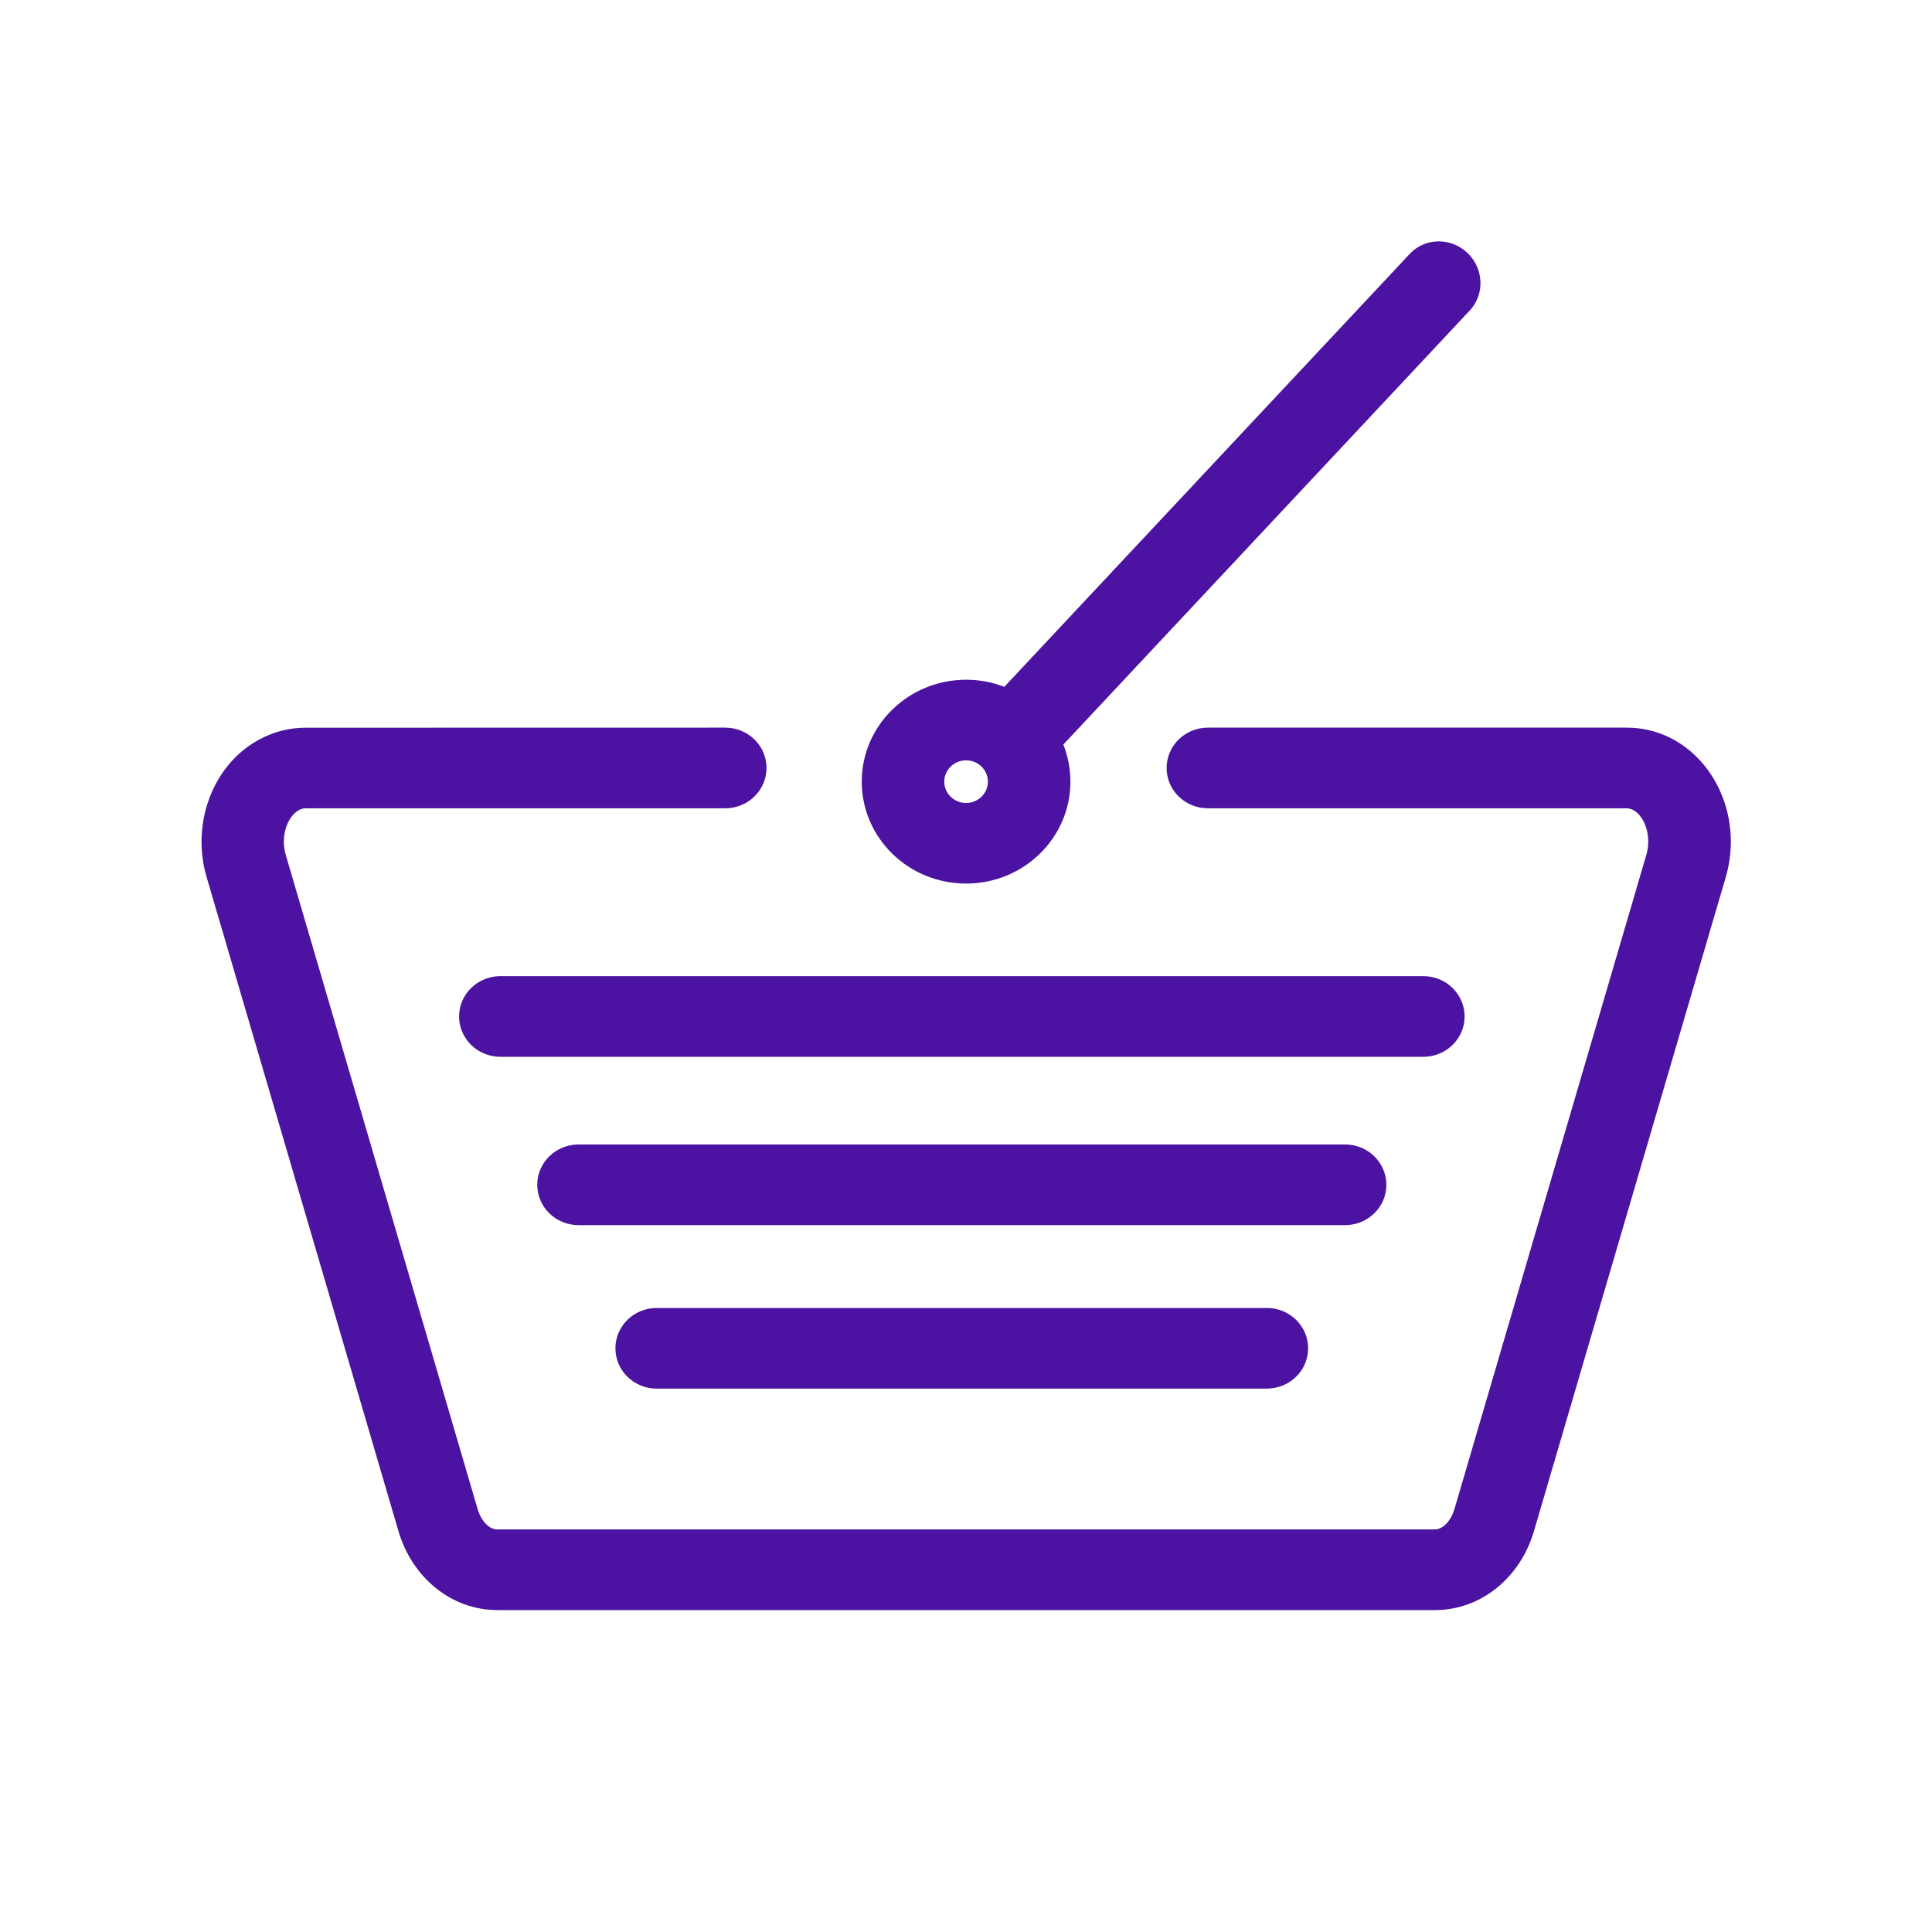 <svg height="24" viewBox="0 0 24 24" width="24" xmlns="http://www.w3.org/2000/svg"><path d="m6.509 6.039c.283 0 .513.224.513.501 0 .277-.23.501-.513.501h-5.217c-.019 0-.038.004-.057.012-.152.062-.258.318-.186.564l2.384 8.128c.049.166.154.254.244.254h11.647c.089 0 .195-.089.244-.254l2.384-8.128c.015-.051.023-.105.023-.161 0-.248-.142-.415-.266-.415h-5.204c-.283 0-.513-.224-.513-.501 0-.277.23-.501.513-.501h5.204c.737 0 1.292.653 1.292 1.417 0 .148-.021.295-.062.437l-2.384 8.128c-.168.573-.654.98-1.229.98h-11.647c-.575 0-1.061-.407-1.229-.98l-2.384-8.128c-.208-.711.117-1.497.779-1.765.144-.058.296-.088.45-.088zm6.728 7.209c.283 0 .513.224.513.501s-.23.501-.513.501h-7.579c-.283 0-.513-.224-.513-.501s.23-.501.513-.501zm.972-2.031c.283 0 .513.224.513.501s-.23.501-.513.501h-9.522c-.283 0-.513-.224-.513-.501s.23-.501.513-.501zm.972-2.091c.283 0 .513.224.513.501 0 .277-.23.501-.513.501h-11.465c-.283 0-.513-.224-.513-.501 0-.277.23-.501.513-.501zm-.169-8.972c.189-.202.509-.208.715-.014s.22.515.031.717l-5.049 5.392c.057.143.088.298.088.461 0 .699-.58 1.266-1.296 1.266-.716 0-1.296-.567-1.296-1.266 0-.699.58-1.266 1.296-1.266.168 0 .328.031.475.088zm-5.511 6.291c-.15 0-.271.119-.271.265 0 .146.121.265.271.265.15 0 .271-.119.271-.265 0-.146-.121-.265-.271-.265z" fill="#4c12a1" transform="translate(2.5 3)"/></svg>